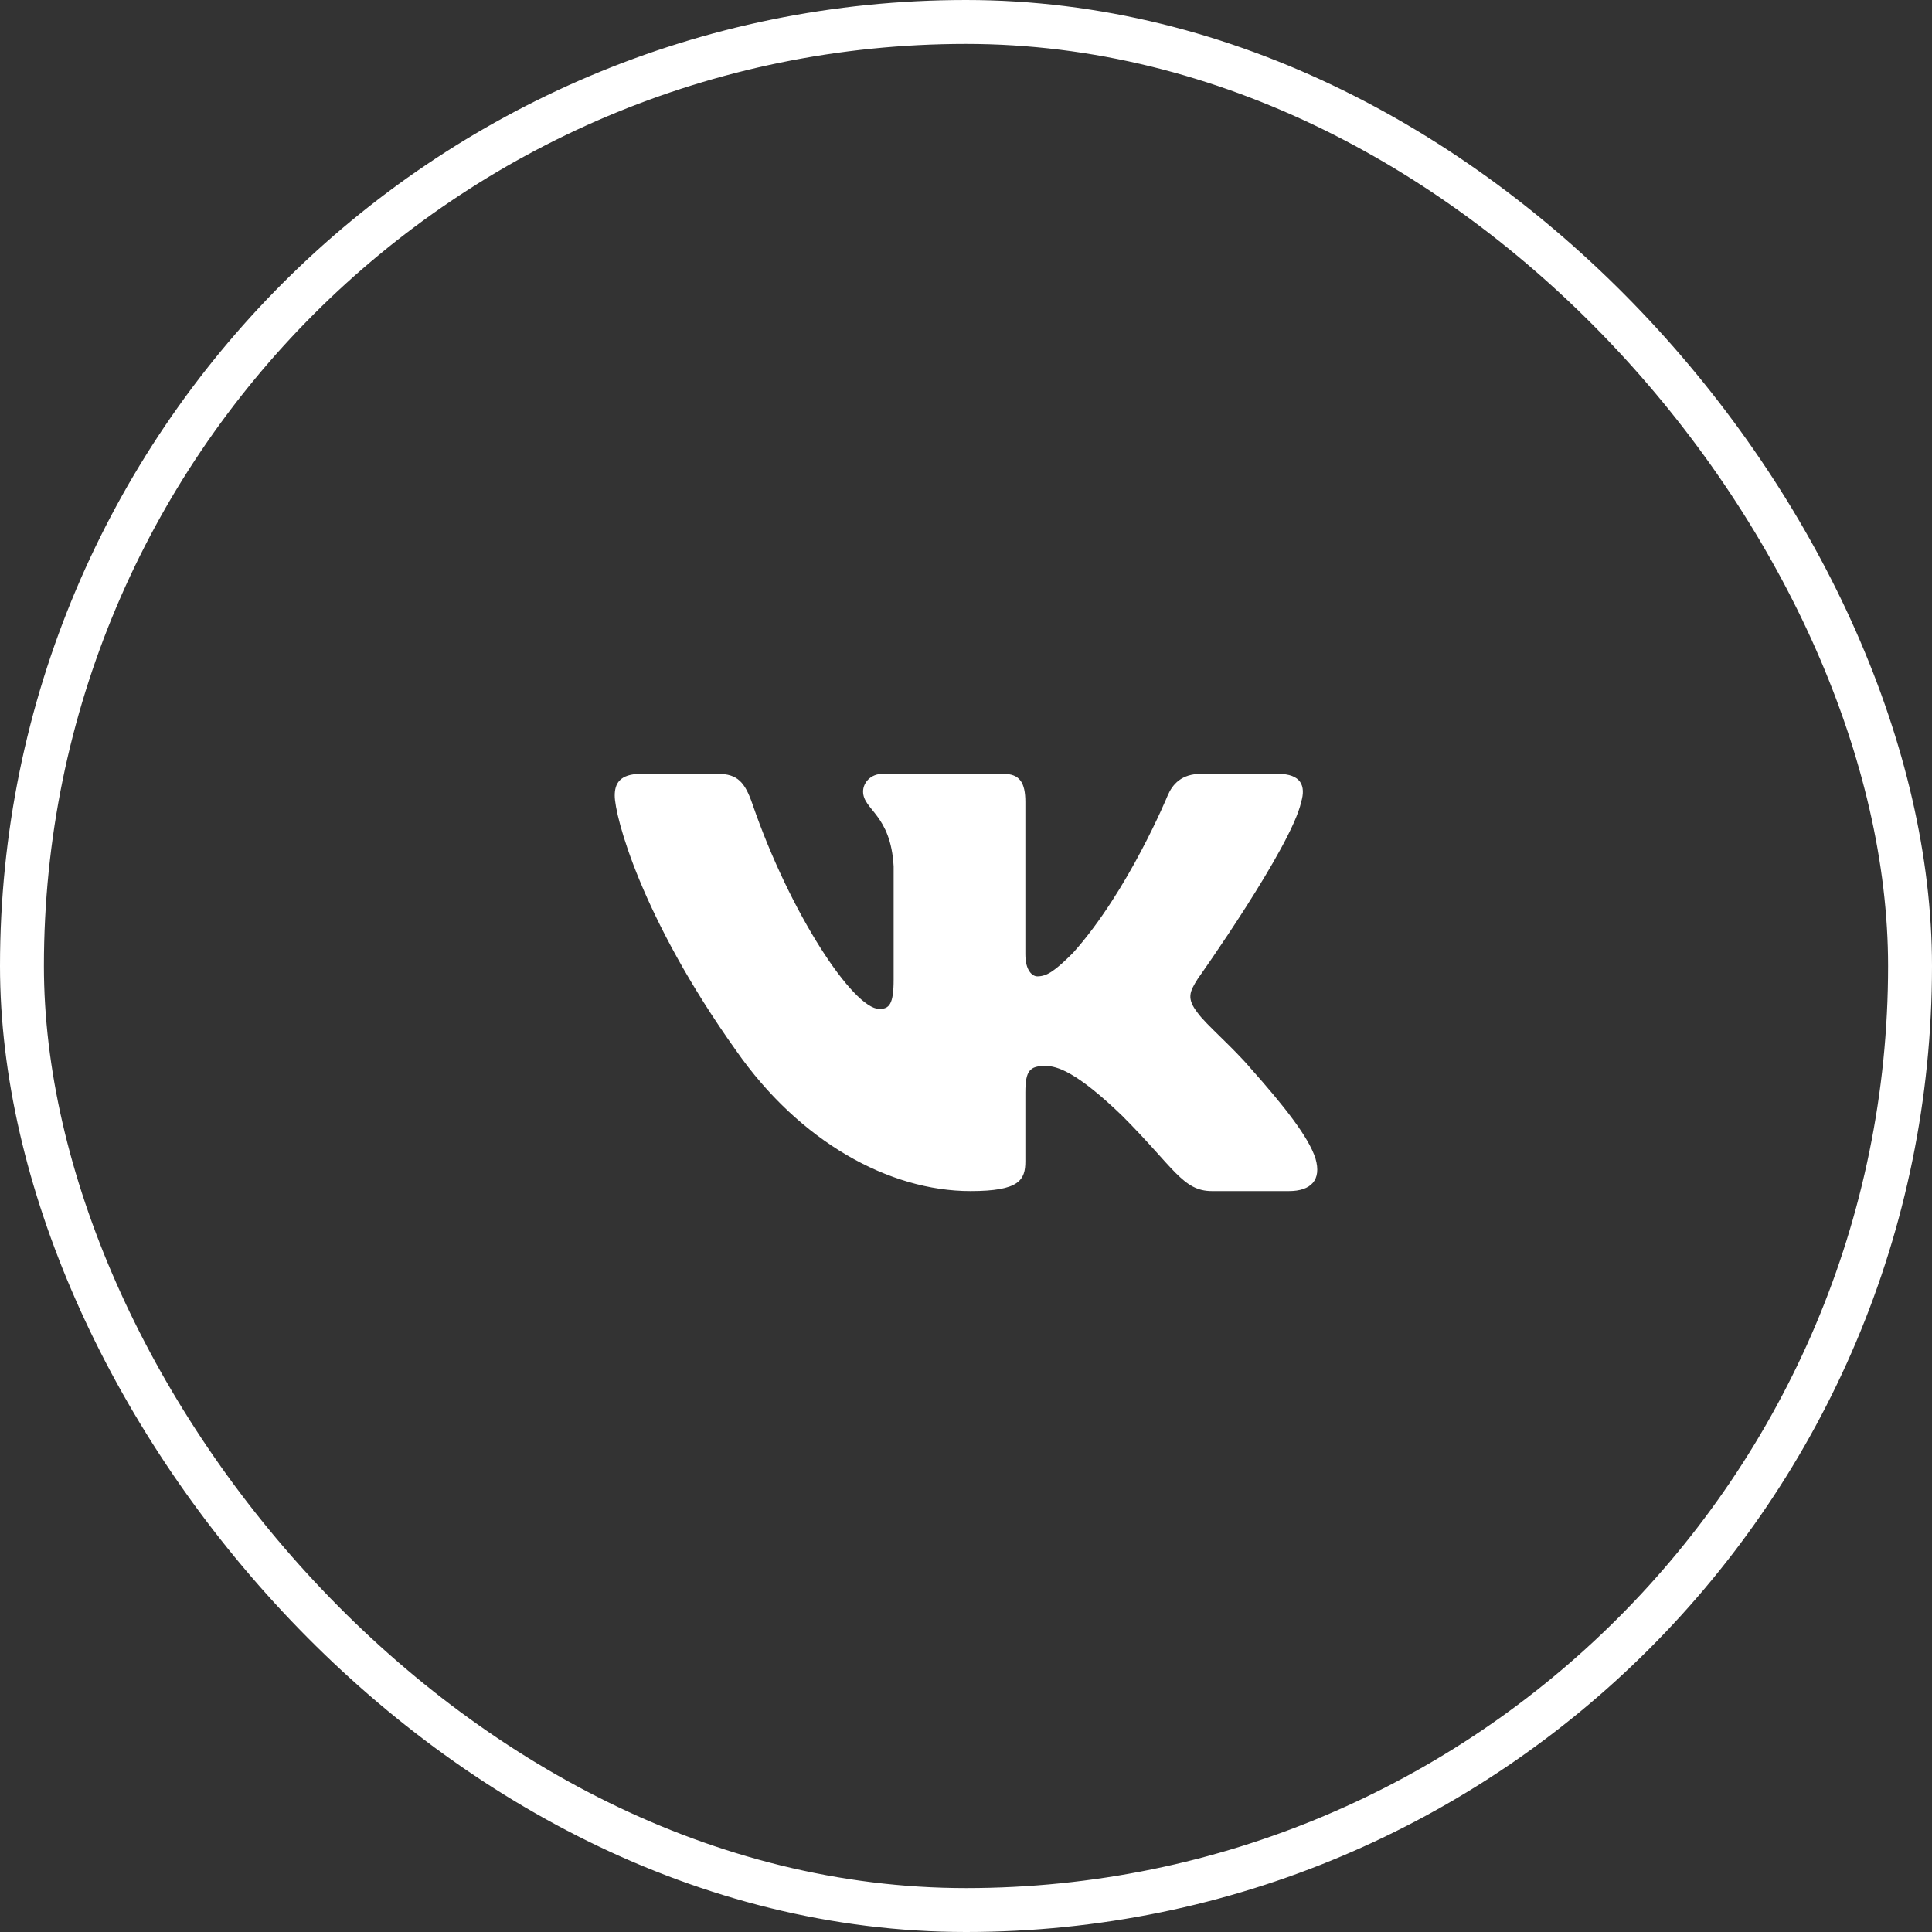 <?xml version="1.0" encoding="UTF-8"?> <svg xmlns="http://www.w3.org/2000/svg" width="44" height="44" viewBox="0 0 44 44" fill="none"><rect x="0" y="0" width="44" height="44" fill="#333333" stroke="none"/> <g clip-path="url(#clip0_623_4465)"> <path fill-rule="evenodd" clip-rule="evenodd" d="M29.633 18.267C29.744 17.897 29.633 17.624 29.104 17.624H27.353C26.908 17.624 26.703 17.86 26.592 18.119C26.592 18.119 25.701 20.289 24.44 21.698C24.032 22.106 23.847 22.236 23.625 22.236C23.513 22.236 23.352 22.106 23.352 21.735V18.267C23.352 17.822 23.223 17.624 22.852 17.624H20.101C19.823 17.624 19.656 17.831 19.656 18.026C19.656 18.448 20.287 18.546 20.352 19.732V22.31C20.352 22.875 20.25 22.978 20.027 22.978C19.433 22.978 17.99 20.798 17.134 18.305C16.966 17.82 16.798 17.624 16.351 17.624H14.6C14.1 17.624 14 17.86 14 18.119C14 18.583 14.594 20.882 16.763 23.924C18.21 26 20.247 27.126 22.102 27.126C23.215 27.126 23.352 26.876 23.352 26.445V24.876C23.352 24.376 23.458 24.276 23.81 24.276C24.07 24.276 24.515 24.406 25.553 25.407C26.74 26.594 26.936 27.126 27.603 27.126H29.354C29.854 27.126 30.104 26.876 29.959 26.383C29.802 25.891 29.235 25.177 28.483 24.331C28.075 23.849 27.463 23.33 27.278 23.07C27.018 22.737 27.092 22.588 27.278 22.292C27.278 22.292 29.41 19.288 29.633 18.267V18.267Z" fill="white"></path> </g> <rect x="0.5" y="0.5" width="43" height="43" rx="21.5" stroke="white"></rect> <defs> <clipPath id="clip0_623_4465"> <rect width="24" height="24" fill="white" transform="translate(10 10)"></rect> </clipPath> </defs> </svg> 